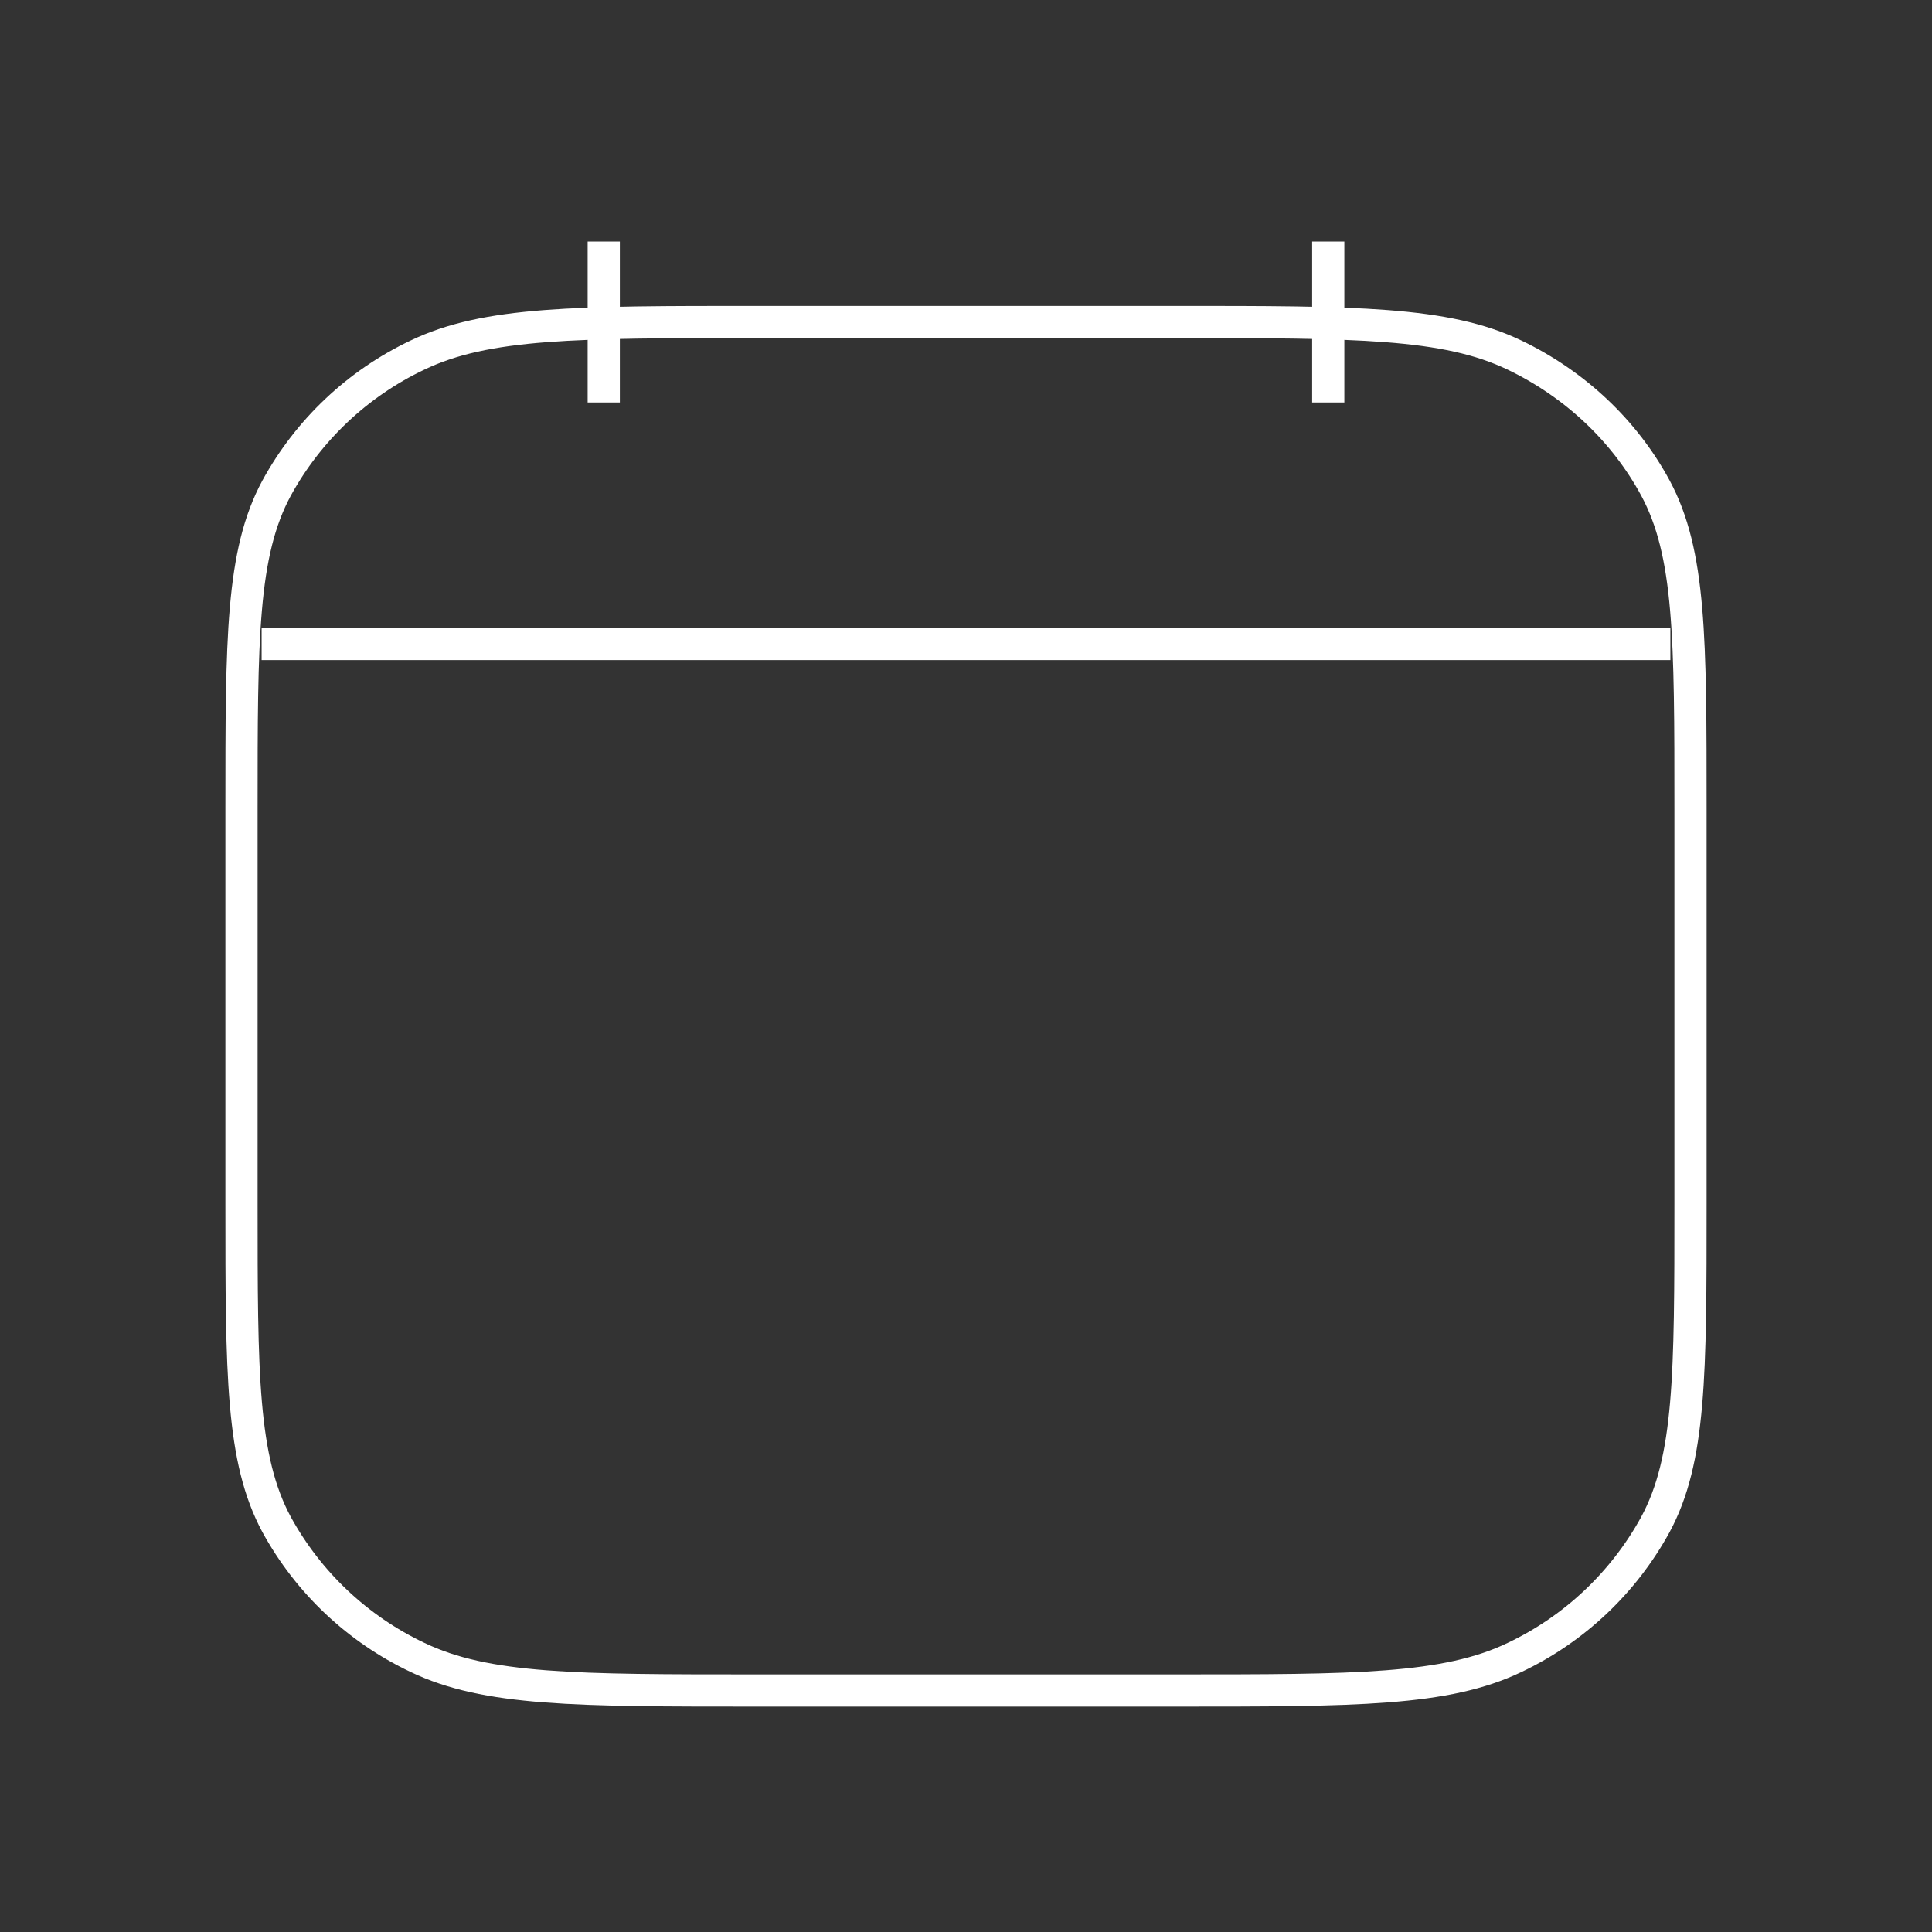 <svg width="60" height="60" viewBox="0 0 60 60" fill="none" xmlns="http://www.w3.org/2000/svg">
<rect x="0" y="0" width="60" height="60" fill="#333333" stroke="none"/>
<path d="M41.25 12.5V7.5M18.75 12.5V7.5M8.125 20H51.875M7.5 25.11C7.5 19.823 7.5 17.177 8.59 15.158C9.576 13.356 11.105 11.911 12.96 11.03C15.1 10 17.9 10 23.5 10H36.5C42.1 10 44.9 10 47.04 11.03C48.922 11.935 50.45 13.38 51.41 15.155C52.5 17.18 52.5 19.825 52.5 25.113V37.392C52.5 42.68 52.5 45.325 51.41 47.345C50.424 49.147 48.895 50.591 47.04 51.472C44.9 52.5 42.1 52.5 36.5 52.5H23.5C17.9 52.5 15.1 52.5 12.96 51.47C11.105 50.589 9.576 49.146 8.59 47.345C7.5 45.32 7.5 42.675 7.5 37.388V25.11Z" stroke="white" strokeOpacity="0.7" strokeWidth="1.5" strokeLinecap="round" strokeLinejoin="round"/>
</svg>
